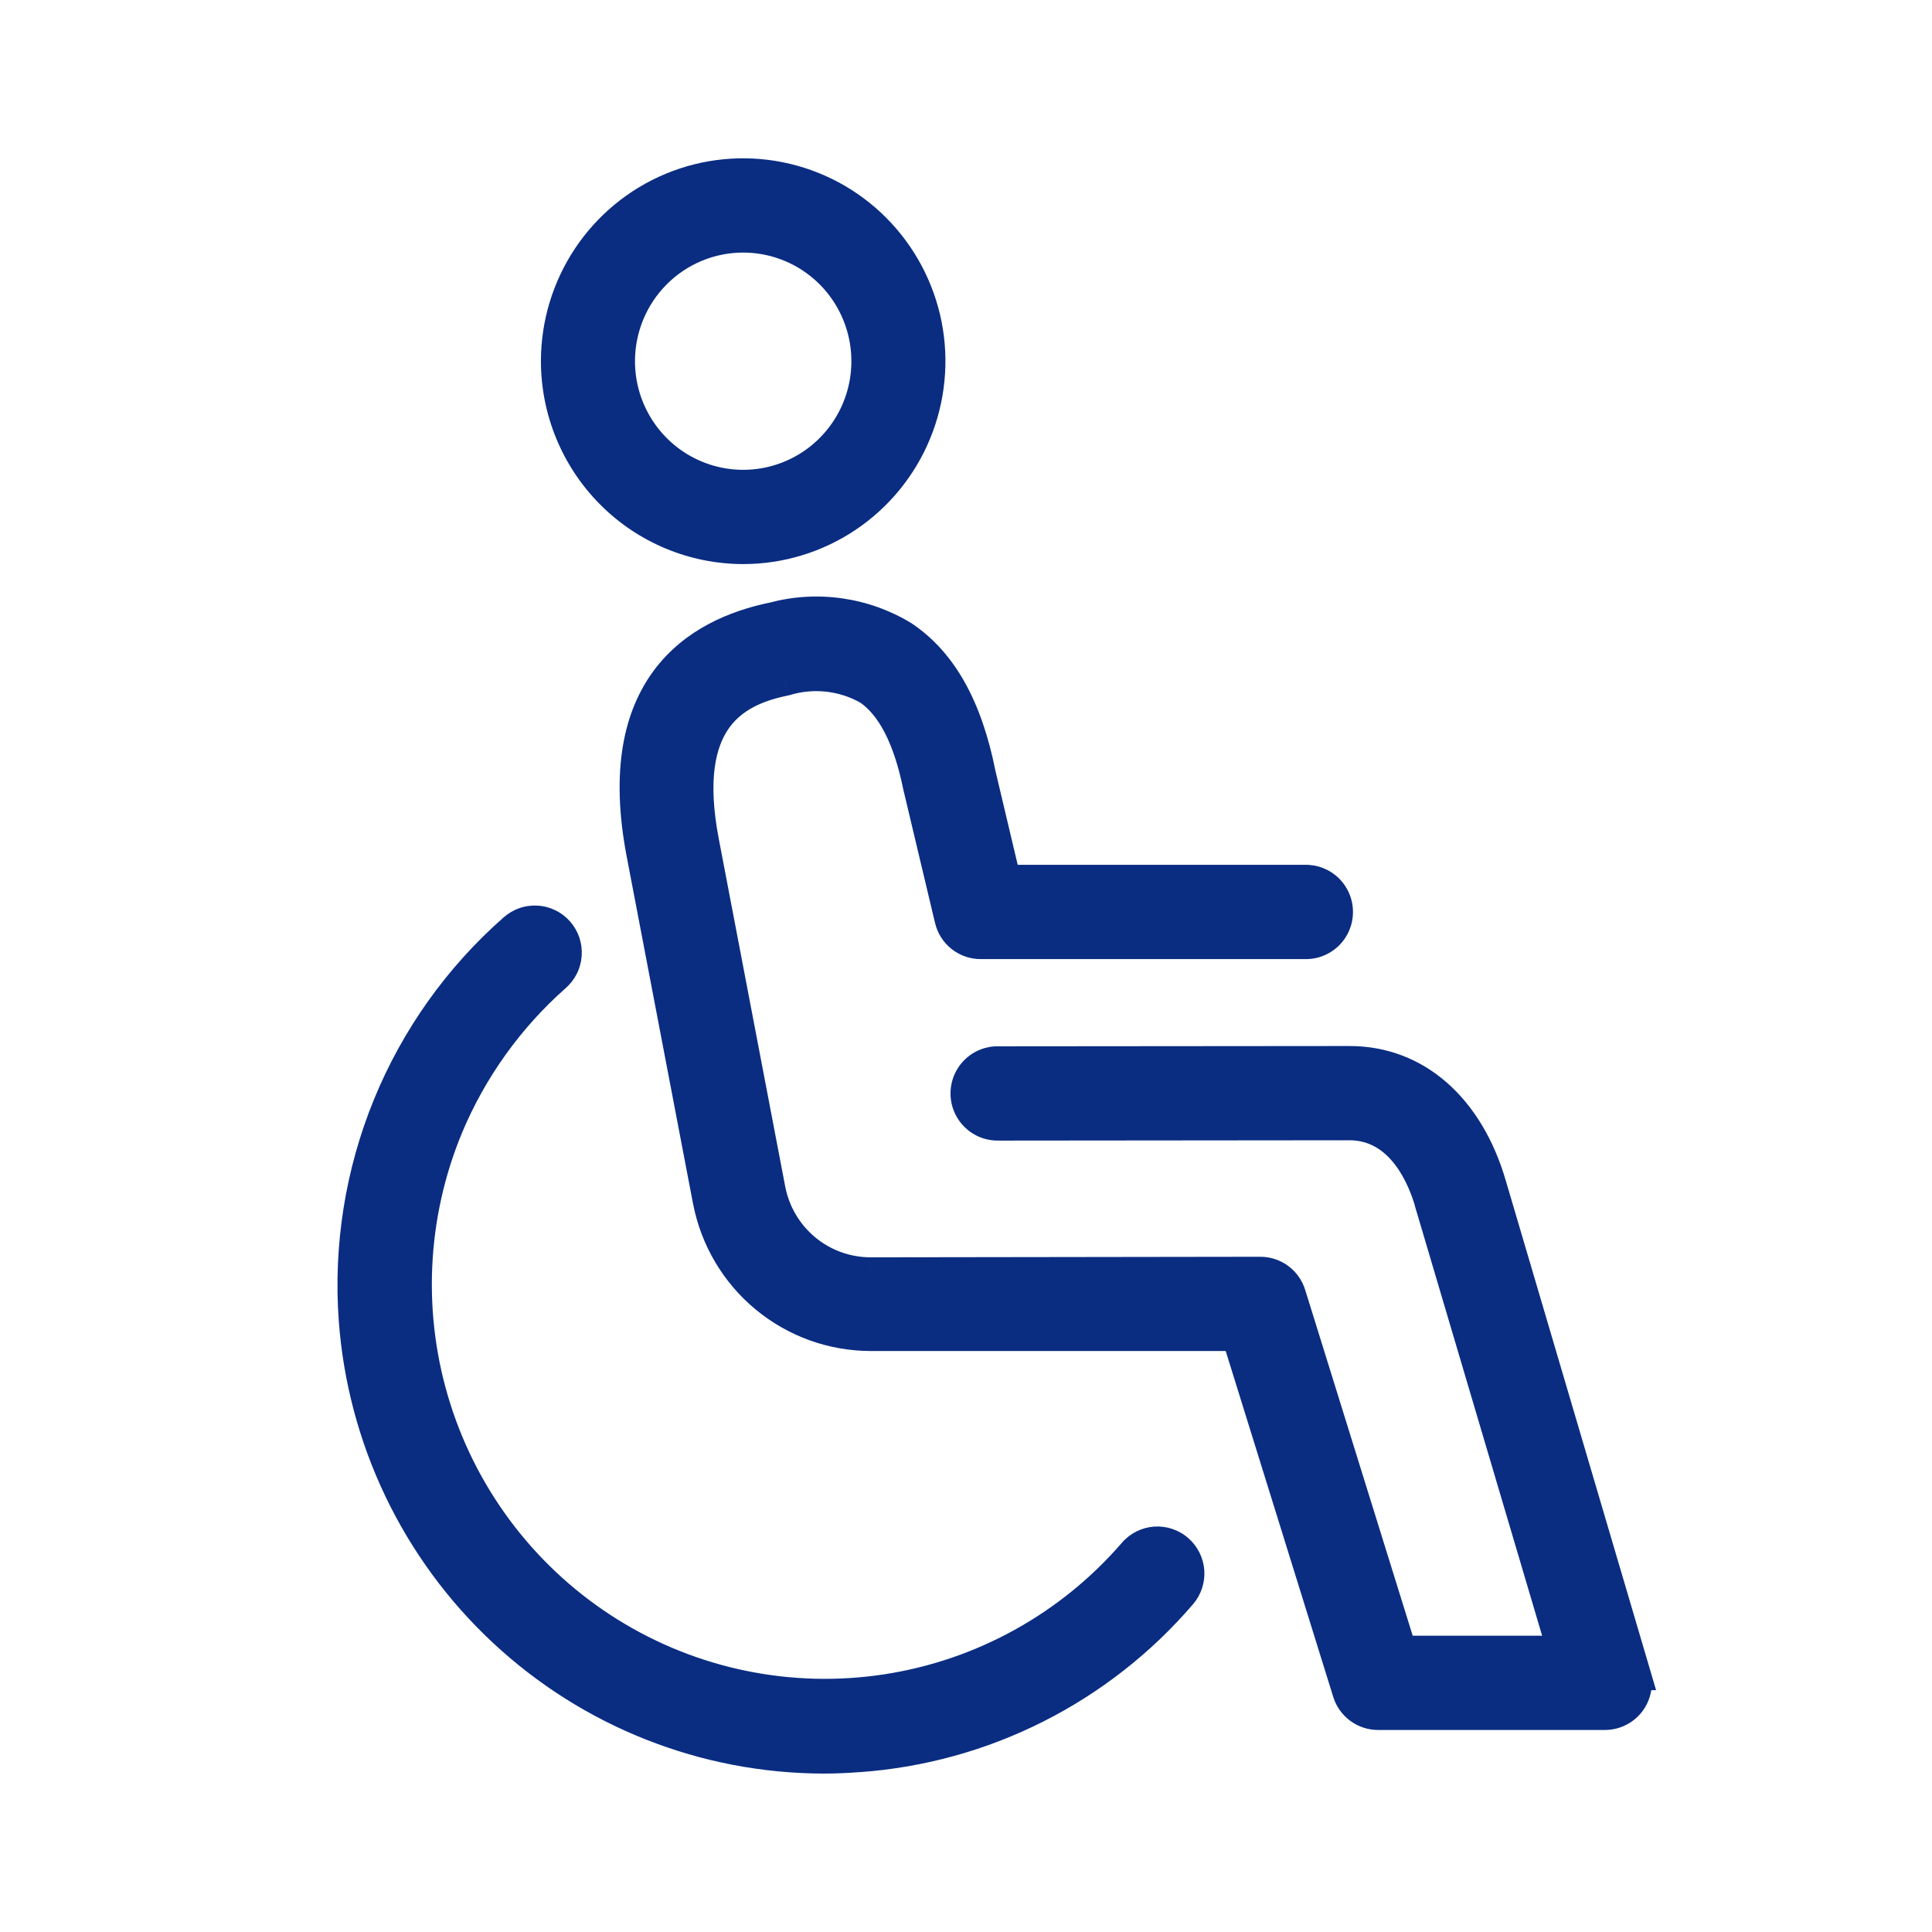 <svg width="60" height="60" viewBox="0 0 60 60" fill="none" xmlns="http://www.w3.org/2000/svg">
<path fill-rule="evenodd" clip-rule="evenodd" d="M23.08 17.018C24.223 17.018 25.341 16.678 26.292 16.041C27.242 15.403 27.983 14.497 28.421 13.437C28.859 12.377 28.973 11.211 28.75 10.086C28.527 8.96 27.976 7.927 27.168 7.116C26.359 6.304 25.329 5.752 24.208 5.528C23.086 5.304 21.924 5.419 20.868 5.858C19.811 6.297 18.908 7.041 18.273 7.995C17.638 8.949 17.299 10.07 17.299 11.217C17.301 12.755 17.91 14.23 18.994 15.317C20.078 16.405 21.547 17.016 23.08 17.018ZM23.08 7.344C23.843 7.344 24.59 7.571 25.225 7.997C25.859 8.422 26.354 9.027 26.646 9.735C26.939 10.443 27.015 11.222 26.866 11.973C26.717 12.724 26.349 13.415 25.81 13.956C25.27 14.498 24.582 14.867 23.833 15.016C23.084 15.166 22.308 15.089 21.603 14.796C20.897 14.503 20.294 14.006 19.87 13.369C19.446 12.732 19.22 11.983 19.22 11.217C19.22 10.19 19.627 9.205 20.351 8.479C21.075 7.752 22.056 7.344 23.08 7.344ZM50.763 51.99L46.291 36.831C45.601 34.422 43.966 32.985 41.907 32.985L31.008 32.994C30.88 32.99 30.752 33.012 30.632 33.059C30.512 33.106 30.403 33.176 30.311 33.266C30.218 33.356 30.145 33.463 30.095 33.582C30.045 33.701 30.019 33.829 30.019 33.958C30.019 34.087 30.045 34.214 30.095 34.333C30.145 34.452 30.218 34.56 30.311 34.65C30.403 34.739 30.512 34.81 30.632 34.856C30.752 34.903 30.88 34.925 31.008 34.922L41.907 34.912C43.568 34.912 44.232 36.63 44.439 37.366V37.375L48.561 51.298H43.505L40.056 40.205C39.995 40.009 39.874 39.838 39.709 39.717C39.545 39.595 39.346 39.53 39.142 39.53L27.038 39.547C26.295 39.547 25.574 39.288 25 38.813C24.427 38.338 24.036 37.678 23.895 36.945L21.834 26.158C21.091 22.294 22.82 21.427 24.401 21.102C24.827 20.975 25.275 20.934 25.717 20.984C26.16 21.034 26.587 21.172 26.975 21.392C27.718 21.892 28.242 22.916 28.547 24.441C28.547 24.445 28.55 24.452 28.552 24.459C28.554 24.465 28.556 24.472 28.556 24.476L29.526 28.55C29.576 28.761 29.695 28.948 29.865 29.082C30.035 29.215 30.244 29.287 30.46 29.286H40.529C40.658 29.29 40.786 29.267 40.906 29.221C41.025 29.174 41.135 29.104 41.227 29.014C41.319 28.924 41.392 28.816 41.442 28.697C41.492 28.579 41.518 28.451 41.518 28.322C41.518 28.193 41.492 28.065 41.442 27.946C41.392 27.828 41.319 27.72 41.227 27.63C41.135 27.54 41.025 27.47 40.906 27.423C40.786 27.377 40.658 27.354 40.529 27.358H31.211L30.425 24.046C30.015 21.977 29.238 20.585 28.041 19.778C27.444 19.416 26.781 19.178 26.091 19.078C25.401 18.979 24.698 19.02 24.024 19.2C21.622 19.691 18.968 21.356 19.954 26.508L22.015 37.295C22.242 38.467 22.868 39.523 23.786 40.282C24.704 41.041 25.856 41.457 27.046 41.457H38.434L41.883 52.551C41.944 52.746 42.065 52.917 42.229 53.039C42.394 53.16 42.592 53.226 42.796 53.226H49.844C49.993 53.226 50.14 53.191 50.273 53.123C50.406 53.056 50.522 52.958 50.611 52.838C50.699 52.718 50.759 52.579 50.785 52.432C50.81 52.284 50.801 52.133 50.758 51.99H50.763ZM36.248 47.956C36.367 47.996 36.478 48.06 36.573 48.143C36.764 48.308 36.881 48.542 36.901 48.794C36.921 49.046 36.84 49.295 36.678 49.488C35.425 50.95 33.897 52.149 32.181 53.015C30.465 53.881 28.594 54.398 26.678 54.536C26.312 54.562 25.945 54.58 25.587 54.58C21.898 54.575 18.346 53.171 15.645 50.65C12.944 48.128 11.291 44.676 11.02 40.984C10.854 38.717 11.215 36.443 12.074 34.34C12.933 32.237 14.267 30.363 15.971 28.866C16.066 28.781 16.176 28.716 16.296 28.675C16.415 28.633 16.542 28.616 16.668 28.624C16.794 28.631 16.918 28.664 17.031 28.72C17.145 28.776 17.246 28.854 17.33 28.949C17.413 29.044 17.477 29.155 17.518 29.276C17.559 29.396 17.575 29.523 17.567 29.649C17.558 29.776 17.524 29.9 17.468 30.014C17.412 30.127 17.333 30.228 17.238 30.312C15.787 31.593 14.644 33.186 13.893 34.973C12.729 37.77 12.596 40.892 13.517 43.778C14.439 46.664 16.355 49.127 18.923 50.724C21.49 52.321 24.54 52.949 27.527 52.493C30.513 52.038 33.24 50.53 35.219 48.24C35.301 48.144 35.402 48.066 35.515 48.009C35.627 47.952 35.75 47.918 35.876 47.909C36.002 47.9 36.128 47.916 36.248 47.956Z" fill="#0A2D82"/>
<path d="M26.292 16.041L26.57 16.456L26.292 16.041ZM23.08 17.018L23.079 17.518H23.08V17.018ZM28.421 13.437L28.883 13.628L28.421 13.437ZM28.75 10.086L29.241 9.988V9.988L28.75 10.086ZM27.168 7.116L26.814 7.468L26.814 7.468L27.168 7.116ZM24.208 5.528L24.306 5.038L24.208 5.528ZM20.868 5.858L21.059 6.32L21.059 6.32L20.868 5.858ZM18.273 7.995L17.857 7.717V7.717L18.273 7.995ZM17.299 11.217H16.799L16.799 11.218L17.299 11.217ZM18.994 15.317L19.348 14.964H19.348L18.994 15.317ZM25.225 7.997L24.946 8.412L24.946 8.412L25.225 7.997ZM23.08 7.344V6.844H23.08L23.08 7.344ZM26.646 9.735L26.184 9.926L26.646 9.735ZM25.81 13.956L26.164 14.309L25.81 13.956ZM21.603 14.796L21.795 14.334L21.795 14.334L21.603 14.796ZM19.22 11.217L18.72 11.217V11.217H19.22ZM20.351 8.479L19.997 8.126L19.997 8.126L20.351 8.479ZM46.291 36.831L45.81 36.969L45.812 36.973L46.291 36.831ZM50.763 51.99V52.49H51.431L51.242 51.848L50.763 51.99ZM41.907 32.985V32.485H41.907L41.907 32.985ZM31.008 32.994L30.994 33.494L31.001 33.494L31.009 33.494L31.008 32.994ZM30.632 33.059L30.45 32.593L30.45 32.593L30.632 33.059ZM30.311 33.266L29.962 32.908L29.962 32.908L30.311 33.266ZM30.095 33.582L29.634 33.388L29.634 33.388L30.095 33.582ZM30.095 34.333L29.634 34.527L29.634 34.527L30.095 34.333ZM30.311 34.65L30.66 34.291L30.66 34.291L30.311 34.65ZM30.632 34.856L30.45 35.322L30.45 35.322L30.632 34.856ZM31.008 34.922L31.008 34.422L31.001 34.422L30.993 34.422L31.008 34.922ZM41.907 34.912V34.412H41.907L41.907 34.912ZM44.439 37.366H44.939V37.297L44.92 37.23L44.439 37.366ZM44.439 37.375H43.939V37.447L43.96 37.517L44.439 37.375ZM48.561 51.298V51.798H49.23L49.04 51.156L48.561 51.298ZM43.505 51.298L43.027 51.447L43.137 51.798H43.505V51.298ZM40.056 40.205L39.578 40.353L39.578 40.353L40.056 40.205ZM39.709 39.717L39.412 40.119L39.412 40.119L39.709 39.717ZM39.142 39.53L39.142 39.03H39.142L39.142 39.53ZM27.038 39.547L27.038 40.047H27.039L27.038 39.547ZM23.895 36.945L23.404 37.039L23.404 37.039L23.895 36.945ZM21.834 26.158L22.325 26.064L22.325 26.064L21.834 26.158ZM24.401 21.102L24.501 21.592L24.523 21.588L24.544 21.581L24.401 21.102ZM25.717 20.984L25.662 21.481H25.662L25.717 20.984ZM26.975 21.392L27.255 20.977L27.238 20.966L27.221 20.956L26.975 21.392ZM28.547 24.441H29.047V24.391L29.038 24.342L28.547 24.441ZM28.552 24.459L29.024 24.295L29.024 24.294L28.552 24.459ZM28.556 24.476H28.056V24.534L28.07 24.591L28.556 24.476ZM29.526 28.55L30.012 28.435L30.012 28.434L29.526 28.55ZM29.865 29.082L30.174 28.689L30.174 28.689L29.865 29.082ZM30.46 29.286V28.786L30.457 28.786L30.46 29.286ZM40.529 29.286L40.544 28.786L40.536 28.786H40.529V29.286ZM40.906 29.221L40.724 28.755L40.724 28.755L40.906 29.221ZM41.227 29.014L40.878 28.655L40.878 28.655L41.227 29.014ZM41.442 28.697L40.982 28.503L40.982 28.503L41.442 28.697ZM41.442 27.946L40.982 28.141L40.982 28.141L41.442 27.946ZM41.227 27.63L40.878 27.988L40.878 27.988L41.227 27.63ZM40.906 27.423L40.724 27.889L40.724 27.889L40.906 27.423ZM40.529 27.358V27.858H40.536L40.544 27.858L40.529 27.358ZM31.211 27.358L30.724 27.474L30.816 27.858H31.211V27.358ZM30.425 24.046L29.935 24.143L29.936 24.152L29.939 24.161L30.425 24.046ZM28.041 19.778L28.32 19.364L28.311 19.357L28.3 19.351L28.041 19.778ZM26.091 19.078L26.162 18.584L26.091 19.078ZM24.024 19.2L24.124 19.69L24.138 19.687L24.152 19.683L24.024 19.2ZM19.954 26.508L20.445 26.414L20.445 26.414L19.954 26.508ZM22.015 37.295L21.524 37.389L21.525 37.39L22.015 37.295ZM23.786 40.282L23.467 40.667L23.786 40.282ZM27.046 41.457L27.046 41.957H27.046V41.457ZM38.434 41.457L38.911 41.309L38.802 40.957H38.434V41.457ZM41.883 52.551L42.361 52.403L42.36 52.402L41.883 52.551ZM42.229 53.039L41.932 53.441H41.932L42.229 53.039ZM42.796 53.226L42.796 53.726H42.796V53.226ZM49.844 53.226V53.726H49.844L49.844 53.226ZM50.273 53.123L50.499 53.569L50.499 53.569L50.273 53.123ZM50.611 52.838L50.209 52.541V52.541L50.611 52.838ZM50.785 52.432L50.292 52.346V52.346L50.785 52.432ZM50.758 51.99V51.49H50.085L50.279 52.134L50.758 51.99ZM36.573 48.143L36.243 48.52L36.246 48.521L36.573 48.143ZM36.901 48.794L37.4 48.755L36.901 48.794ZM36.678 49.488L37.057 49.813L37.059 49.811L36.678 49.488ZM32.181 53.015L31.955 52.569L32.181 53.015ZM26.678 54.536L26.642 54.037L26.642 54.037L26.678 54.536ZM25.587 54.58L25.586 55.08H25.587V54.58ZM15.645 50.65L15.986 50.284L15.645 50.65ZM11.02 40.984L10.521 41.021L10.521 41.021L11.02 40.984ZM15.971 28.866L16.301 29.241L16.305 29.238L15.971 28.866ZM16.296 28.675L16.46 29.147L16.46 29.147L16.296 28.675ZM16.668 28.624L16.637 29.123L16.637 29.123L16.668 28.624ZM17.031 28.72L16.811 29.169L16.811 29.169L17.031 28.72ZM17.33 28.949L17.706 28.619L17.706 28.619L17.33 28.949ZM17.518 29.276L17.044 29.435L17.518 29.276ZM17.567 29.649L17.068 29.616L17.567 29.649ZM17.468 30.014L17.02 29.791L17.02 29.791L17.468 30.014ZM17.238 30.312L16.91 29.934L16.907 29.937L17.238 30.312ZM13.893 34.973L13.432 34.78L13.432 34.781L13.893 34.973ZM13.517 43.778L13.994 43.626L13.517 43.778ZM18.923 50.724L19.187 50.3H19.187L18.923 50.724ZM27.527 52.493L27.451 51.999L27.527 52.493ZM35.219 48.24L35.597 48.567L35.599 48.566L35.219 48.24ZM35.876 47.909L35.84 47.41H35.84L35.876 47.909ZM26.013 15.625C25.145 16.207 24.124 16.518 23.08 16.518V17.518C24.323 17.518 25.537 17.148 26.57 16.456L26.013 15.625ZM27.959 13.246C27.559 14.215 26.882 15.043 26.013 15.625L26.57 16.456C27.603 15.763 28.408 14.779 28.883 13.628L27.959 13.246ZM28.26 10.183C28.463 11.211 28.359 12.278 27.959 13.246L28.883 13.628C29.358 12.477 29.483 11.21 29.241 9.988L28.26 10.183ZM26.814 7.468C27.552 8.21 28.056 9.154 28.26 10.183L29.241 9.988C28.998 8.767 28.4 7.644 27.522 6.763L26.814 7.468ZM24.11 6.018C25.134 6.223 26.075 6.727 26.814 7.468L27.522 6.763C26.644 5.881 25.524 5.281 24.306 5.038L24.11 6.018ZM21.059 6.32C22.024 5.919 23.086 5.814 24.11 6.018L24.306 5.038C23.087 4.794 21.824 4.919 20.676 5.396L21.059 6.32ZM18.689 8.272C19.27 7.4 20.095 6.721 21.059 6.32L20.676 5.396C19.528 5.873 18.547 6.681 17.857 7.717L18.689 8.272ZM17.799 11.217C17.799 10.169 18.109 9.143 18.689 8.272L17.857 7.717C17.167 8.754 16.799 9.972 16.799 11.217H17.799ZM19.348 14.964C18.358 13.97 17.8 12.623 17.799 11.217L16.799 11.218C16.801 12.888 17.463 14.489 18.64 15.67L19.348 14.964ZM23.081 16.518C21.681 16.517 20.338 15.958 19.348 14.964L18.64 15.67C19.817 16.852 21.414 17.516 23.079 17.518L23.081 16.518ZM25.503 7.581C24.786 7.101 23.943 6.844 23.08 6.844V7.844C23.744 7.844 24.394 8.042 24.946 8.412L25.503 7.581ZM27.108 9.544C26.779 8.745 26.22 8.062 25.503 7.581L24.946 8.412C25.499 8.783 25.93 9.309 26.184 9.926L27.108 9.544ZM27.357 12.07C27.525 11.222 27.438 10.343 27.108 9.544L26.184 9.926C26.439 10.543 26.505 11.221 26.376 11.876L27.357 12.07ZM26.164 14.309C26.773 13.697 27.188 12.918 27.357 12.07L26.376 11.876C26.246 12.53 25.925 13.132 25.455 13.603L26.164 14.309ZM23.931 15.507C24.777 15.338 25.554 14.921 26.164 14.309L25.455 13.603C24.985 14.075 24.387 14.396 23.735 14.526L23.931 15.507ZM21.411 15.258C22.208 15.589 23.085 15.675 23.931 15.507L23.735 14.526C23.084 14.656 22.408 14.589 21.795 14.334L21.411 15.258ZM19.454 13.646C19.933 14.366 20.614 14.926 21.411 15.258L21.795 14.334C21.181 14.079 20.656 13.647 20.287 13.092L19.454 13.646ZM18.72 11.217C18.72 12.082 18.975 12.927 19.454 13.646L20.287 13.092C19.917 12.537 19.72 11.885 19.72 11.217H18.72ZM19.997 8.126C19.179 8.946 18.72 10.058 18.72 11.217L19.72 11.217C19.72 10.322 20.075 9.464 20.705 8.832L19.997 8.126ZM23.08 6.844C21.923 6.844 20.814 7.306 19.997 8.126L20.705 8.832C21.335 8.199 22.189 7.844 23.08 7.844L23.08 6.844ZM45.812 36.973L50.283 52.131L51.242 51.848L46.771 36.69L45.812 36.973ZM41.907 33.485C43.684 33.485 45.164 34.711 45.81 36.969L46.772 36.694C46.038 34.132 44.248 32.485 41.907 32.485V33.485ZM31.009 33.494L41.907 33.485L41.907 32.485L31.008 32.494L31.009 33.494ZM30.814 33.525C30.871 33.502 30.932 33.492 30.994 33.494L31.023 32.494C30.827 32.488 30.633 32.522 30.45 32.593L30.814 33.525ZM30.66 33.624C30.704 33.581 30.756 33.547 30.814 33.525L30.45 32.593C30.268 32.664 30.102 32.771 29.962 32.908L30.66 33.624ZM30.556 33.776C30.58 33.719 30.615 33.667 30.66 33.624L29.962 32.908C29.822 33.044 29.71 33.208 29.634 33.388L30.556 33.776ZM30.519 33.958C30.519 33.895 30.532 33.834 30.556 33.776L29.634 33.388C29.558 33.568 29.519 33.762 29.519 33.958H30.519ZM30.556 34.139C30.532 34.082 30.519 34.02 30.519 33.958H29.519C29.519 34.153 29.558 34.347 29.634 34.527L30.556 34.139ZM30.66 34.291C30.615 34.248 30.58 34.196 30.556 34.139L29.634 34.527C29.71 34.708 29.822 34.871 29.962 35.008L30.66 34.291ZM30.814 34.391C30.756 34.368 30.704 34.334 30.66 34.291L29.962 35.008C30.102 35.144 30.268 35.251 30.45 35.322L30.814 34.391ZM30.993 34.422C30.932 34.423 30.871 34.413 30.814 34.391L30.45 35.322C30.633 35.393 30.827 35.427 31.023 35.421L30.993 34.422ZM41.907 34.412L31.008 34.422L31.009 35.422L41.907 35.412L41.907 34.412ZM44.92 37.23C44.809 36.835 44.57 36.153 44.115 35.559C43.652 34.955 42.938 34.412 41.907 34.412V35.412C42.537 35.412 42.985 35.729 43.322 36.167C43.666 36.616 43.862 37.16 43.958 37.501L44.92 37.23ZM44.939 37.375V37.366H43.939V37.375H44.939ZM49.04 51.156L44.919 37.233L43.96 37.517L48.082 51.44L49.04 51.156ZM43.505 51.798H48.561V50.798H43.505V51.798ZM39.578 40.353L43.027 51.447L43.982 51.15L40.533 40.056L39.578 40.353ZM39.412 40.119C39.491 40.177 39.549 40.259 39.578 40.353L40.533 40.057C40.441 39.76 40.257 39.5 40.007 39.315L39.412 40.119ZM39.142 40.03C39.239 40.03 39.334 40.061 39.412 40.119L40.007 39.315C39.756 39.13 39.453 39.03 39.142 39.03L39.142 40.03ZM27.039 40.047L39.143 40.03L39.142 39.03L27.038 39.047L27.039 40.047ZM24.682 39.198C25.345 39.747 26.178 40.047 27.038 40.047L27.038 39.047C26.411 39.047 25.803 38.829 25.319 38.428L24.682 39.198ZM23.404 37.039C23.567 37.886 24.018 38.649 24.682 39.198L25.319 38.428C24.835 38.027 24.505 37.469 24.386 36.85L23.404 37.039ZM21.342 26.252L23.404 37.039L24.386 36.851L22.325 26.064L21.342 26.252ZM24.3 20.613C23.473 20.782 22.49 21.114 21.841 22.009C21.189 22.908 20.959 24.255 21.343 26.253L22.325 26.064C21.966 24.198 22.229 23.178 22.651 22.596C23.076 22.01 23.748 21.747 24.501 21.592L24.3 20.613ZM25.773 20.487C25.264 20.43 24.748 20.476 24.257 20.623L24.544 21.581C24.906 21.473 25.286 21.439 25.662 21.481L25.773 20.487ZM27.221 20.956C26.775 20.704 26.282 20.544 25.773 20.487L25.662 21.481C26.037 21.523 26.4 21.641 26.729 21.827L27.221 20.956ZM29.038 24.342C28.724 22.78 28.164 21.59 27.255 20.977L26.696 21.806C27.271 22.194 27.759 23.053 28.057 24.539L29.038 24.342ZM29.024 24.294C29.022 24.288 29.026 24.299 29.03 24.313C29.032 24.321 29.036 24.335 29.039 24.354C29.043 24.371 29.047 24.402 29.047 24.441H28.047C28.047 24.515 28.064 24.572 28.068 24.585C28.073 24.605 28.08 24.623 28.08 24.623L29.024 24.294ZM29.056 24.476C29.056 24.4 29.039 24.342 29.036 24.331C29.033 24.32 29.03 24.311 29.028 24.305C29.026 24.3 29.025 24.296 29.024 24.295L28.08 24.623C28.082 24.63 28.078 24.619 28.075 24.606C28.072 24.598 28.068 24.584 28.065 24.566C28.062 24.548 28.056 24.516 28.056 24.476H29.056ZM30.012 28.434L29.043 24.36L28.07 24.591L29.039 28.666L30.012 28.434ZM30.174 28.689C30.093 28.625 30.036 28.536 30.012 28.435L29.039 28.665C29.115 28.985 29.297 29.271 29.555 29.474L30.174 28.689ZM30.457 28.786C30.354 28.786 30.255 28.752 30.174 28.689L29.555 29.474C29.814 29.678 30.134 29.788 30.464 29.786L30.457 28.786ZM40.529 28.786H30.46V29.786H40.529V28.786ZM40.724 28.755C40.666 28.777 40.605 28.788 40.544 28.786L40.514 29.785C40.71 29.791 40.905 29.758 41.087 29.686L40.724 28.755ZM40.878 28.655C40.834 28.699 40.781 28.732 40.724 28.755L41.087 29.686C41.269 29.615 41.436 29.508 41.576 29.372L40.878 28.655ZM40.982 28.503C40.958 28.561 40.922 28.612 40.878 28.655L41.576 29.372C41.716 29.235 41.827 29.072 41.903 28.892L40.982 28.503ZM41.018 28.322C41.018 28.384 41.006 28.446 40.982 28.503L41.903 28.892C41.979 28.711 42.018 28.518 42.018 28.322H41.018ZM40.982 28.141C41.006 28.198 41.018 28.26 41.018 28.322H42.018C42.018 28.126 41.979 27.933 41.903 27.752L40.982 28.141ZM40.878 27.988C40.922 28.032 40.958 28.083 40.982 28.141L41.903 27.752C41.827 27.572 41.716 27.409 41.576 27.272L40.878 27.988ZM40.724 27.889C40.781 27.911 40.834 27.945 40.878 27.988L41.576 27.272C41.436 27.136 41.269 27.029 41.087 26.957L40.724 27.889ZM40.544 27.858C40.605 27.856 40.666 27.867 40.724 27.889L41.087 26.957C40.905 26.886 40.71 26.853 40.514 26.858L40.544 27.858ZM31.211 27.858H40.529V26.858H31.211V27.858ZM29.939 24.161L30.724 27.474L31.697 27.243L30.912 23.93L29.939 24.161ZM27.761 20.193C28.807 20.898 29.538 22.144 29.935 24.143L30.916 23.948C30.491 21.81 29.668 20.272 28.32 19.364L27.761 20.193ZM26.02 19.573C26.643 19.663 27.242 19.878 27.781 20.206L28.3 19.351C27.646 18.953 26.919 18.692 26.162 18.584L26.02 19.573ZM24.152 19.683C24.761 19.521 25.396 19.483 26.02 19.573L26.162 18.584C25.405 18.474 24.634 18.52 23.895 18.717L24.152 19.683ZM20.445 26.414C19.969 23.928 20.387 22.381 21.118 21.406C21.857 20.42 22.987 19.922 24.124 19.69L23.924 18.71C22.659 18.968 21.26 19.549 20.318 20.806C19.368 22.074 18.952 23.935 19.463 26.602L20.445 26.414ZM22.507 37.201L20.445 26.414L19.463 26.602L21.524 37.389L22.507 37.201ZM24.105 39.897C23.277 39.211 22.711 38.258 22.506 37.2L21.525 37.39C21.774 38.675 22.46 39.834 23.467 40.667L24.105 39.897ZM27.046 40.957C25.973 40.957 24.933 40.582 24.105 39.897L23.467 40.667C24.475 41.501 25.74 41.957 27.046 41.957L27.046 40.957ZM38.434 40.957H27.046V41.957H38.434V40.957ZM42.36 52.402L38.911 41.309L37.956 41.606L41.405 52.699L42.36 52.402ZM42.526 52.637C42.448 52.579 42.39 52.497 42.361 52.403L41.405 52.699C41.497 52.996 41.682 53.256 41.932 53.441L42.526 52.637ZM42.797 52.726C42.699 52.726 42.605 52.694 42.526 52.637L41.932 53.441C42.182 53.626 42.485 53.726 42.796 53.726L42.797 52.726ZM49.844 52.726H42.796V53.726H49.844V52.726ZM50.048 52.677C49.984 52.709 49.914 52.726 49.844 52.726L49.844 53.726C50.072 53.725 50.296 53.672 50.499 53.569L50.048 52.677ZM50.209 52.541C50.166 52.599 50.111 52.645 50.048 52.677L50.499 53.569C50.702 53.467 50.878 53.318 51.013 53.136L50.209 52.541ZM50.292 52.346C50.28 52.417 50.251 52.484 50.209 52.541L51.013 53.136C51.148 52.953 51.238 52.741 51.277 52.517L50.292 52.346ZM50.279 52.134C50.3 52.203 50.304 52.275 50.292 52.346L51.277 52.517C51.316 52.293 51.302 52.063 51.236 51.846L50.279 52.134ZM50.763 51.49H50.758V52.49H50.763V51.49ZM36.902 47.767C36.758 47.64 36.589 47.544 36.407 47.482L36.089 48.43C36.145 48.449 36.198 48.48 36.243 48.52L36.902 47.767ZM37.4 48.755C37.37 48.373 37.191 48.017 36.9 47.765L36.246 48.521C36.337 48.6 36.393 48.712 36.403 48.833L37.4 48.755ZM37.059 49.811C37.307 49.517 37.429 49.138 37.4 48.755L36.403 48.833C36.412 48.954 36.373 49.074 36.295 49.166L37.059 49.811ZM32.406 53.461C34.181 52.565 35.762 51.325 37.057 49.813L36.298 49.163C35.088 50.575 33.613 51.732 31.955 52.569L32.406 53.461ZM26.714 55.035C28.696 54.892 30.631 54.358 32.406 53.461L31.955 52.569C30.298 53.405 28.493 53.904 26.642 54.037L26.714 55.035ZM25.587 55.08C25.961 55.08 26.34 55.062 26.715 55.034L26.642 54.037C26.284 54.063 25.929 54.08 25.587 54.08V55.08ZM15.304 51.015C18.098 53.623 21.77 55.075 25.586 55.08L25.588 54.08C22.025 54.075 18.595 52.719 15.986 50.284L15.304 51.015ZM10.521 41.021C10.802 44.838 12.51 48.408 15.304 51.015L15.986 50.284C13.377 47.849 11.781 44.514 11.518 40.947L10.521 41.021ZM11.611 34.151C10.723 36.325 10.35 38.677 10.521 41.021L11.518 40.948C11.358 38.758 11.707 36.561 12.537 34.529L11.611 34.151ZM15.641 28.49C13.879 30.039 12.499 31.977 11.611 34.151L12.537 34.529C13.367 32.498 14.656 30.688 16.301 29.241L15.641 28.49ZM16.131 28.203C15.949 28.266 15.782 28.365 15.638 28.493L16.305 29.238C16.35 29.198 16.402 29.167 16.46 29.147L16.131 28.203ZM16.698 28.125C16.506 28.113 16.313 28.139 16.131 28.203L16.46 29.147C16.517 29.127 16.577 29.119 16.637 29.123L16.698 28.125ZM17.252 28.271C17.079 28.186 16.891 28.136 16.698 28.125L16.637 29.123C16.698 29.126 16.757 29.142 16.811 29.169L17.252 28.271ZM17.706 28.619C17.579 28.474 17.425 28.356 17.252 28.271L16.811 29.169C16.865 29.195 16.914 29.233 16.954 29.278L17.706 28.619ZM17.992 29.116C17.93 28.933 17.833 28.764 17.706 28.619L16.954 29.278C16.994 29.324 17.025 29.378 17.044 29.435L17.992 29.116ZM18.065 29.683C18.078 29.491 18.053 29.298 17.992 29.116L17.044 29.435C17.064 29.493 17.072 29.555 17.068 29.616L18.065 29.683ZM17.916 30.236C18.002 30.063 18.052 29.875 18.065 29.683L17.068 29.616C17.064 29.677 17.047 29.736 17.02 29.791L17.916 30.236ZM17.566 30.689C17.711 30.562 17.83 30.408 17.916 30.236L17.02 29.791C16.993 29.846 16.956 29.895 16.91 29.934L17.566 30.689ZM14.354 35.167C15.076 33.449 16.175 31.918 17.569 30.686L16.907 29.937C15.4 31.268 14.212 32.923 13.432 34.78L14.354 35.167ZM13.994 43.626C13.108 40.852 13.236 37.853 14.355 35.165L13.432 34.781C12.222 37.687 12.083 40.931 13.041 43.93L13.994 43.626ZM19.187 50.3C16.721 48.765 14.879 46.4 13.994 43.626L13.041 43.93C13.999 46.929 15.99 49.489 18.659 51.149L19.187 50.3ZM27.451 51.999C24.583 52.436 21.653 51.834 19.187 50.3L18.659 51.149C21.327 52.809 24.498 53.461 27.602 52.988L27.451 51.999ZM34.841 47.913C32.94 50.113 30.32 51.562 27.451 51.999L27.602 52.988C30.707 52.514 33.541 50.947 35.597 48.567L34.841 47.913ZM35.29 47.562C35.118 47.649 34.965 47.768 34.84 47.914L35.599 48.566C35.638 48.52 35.686 48.482 35.74 48.455L35.29 47.562ZM35.84 47.41C35.649 47.424 35.461 47.476 35.29 47.562L35.74 48.455C35.793 48.428 35.852 48.412 35.912 48.408L35.84 47.41ZM36.407 47.482C36.225 47.421 36.032 47.397 35.84 47.41L35.912 48.408C35.971 48.404 36.032 48.411 36.089 48.43L36.407 47.482Z" fill="#0A2D82"/>
</svg>
